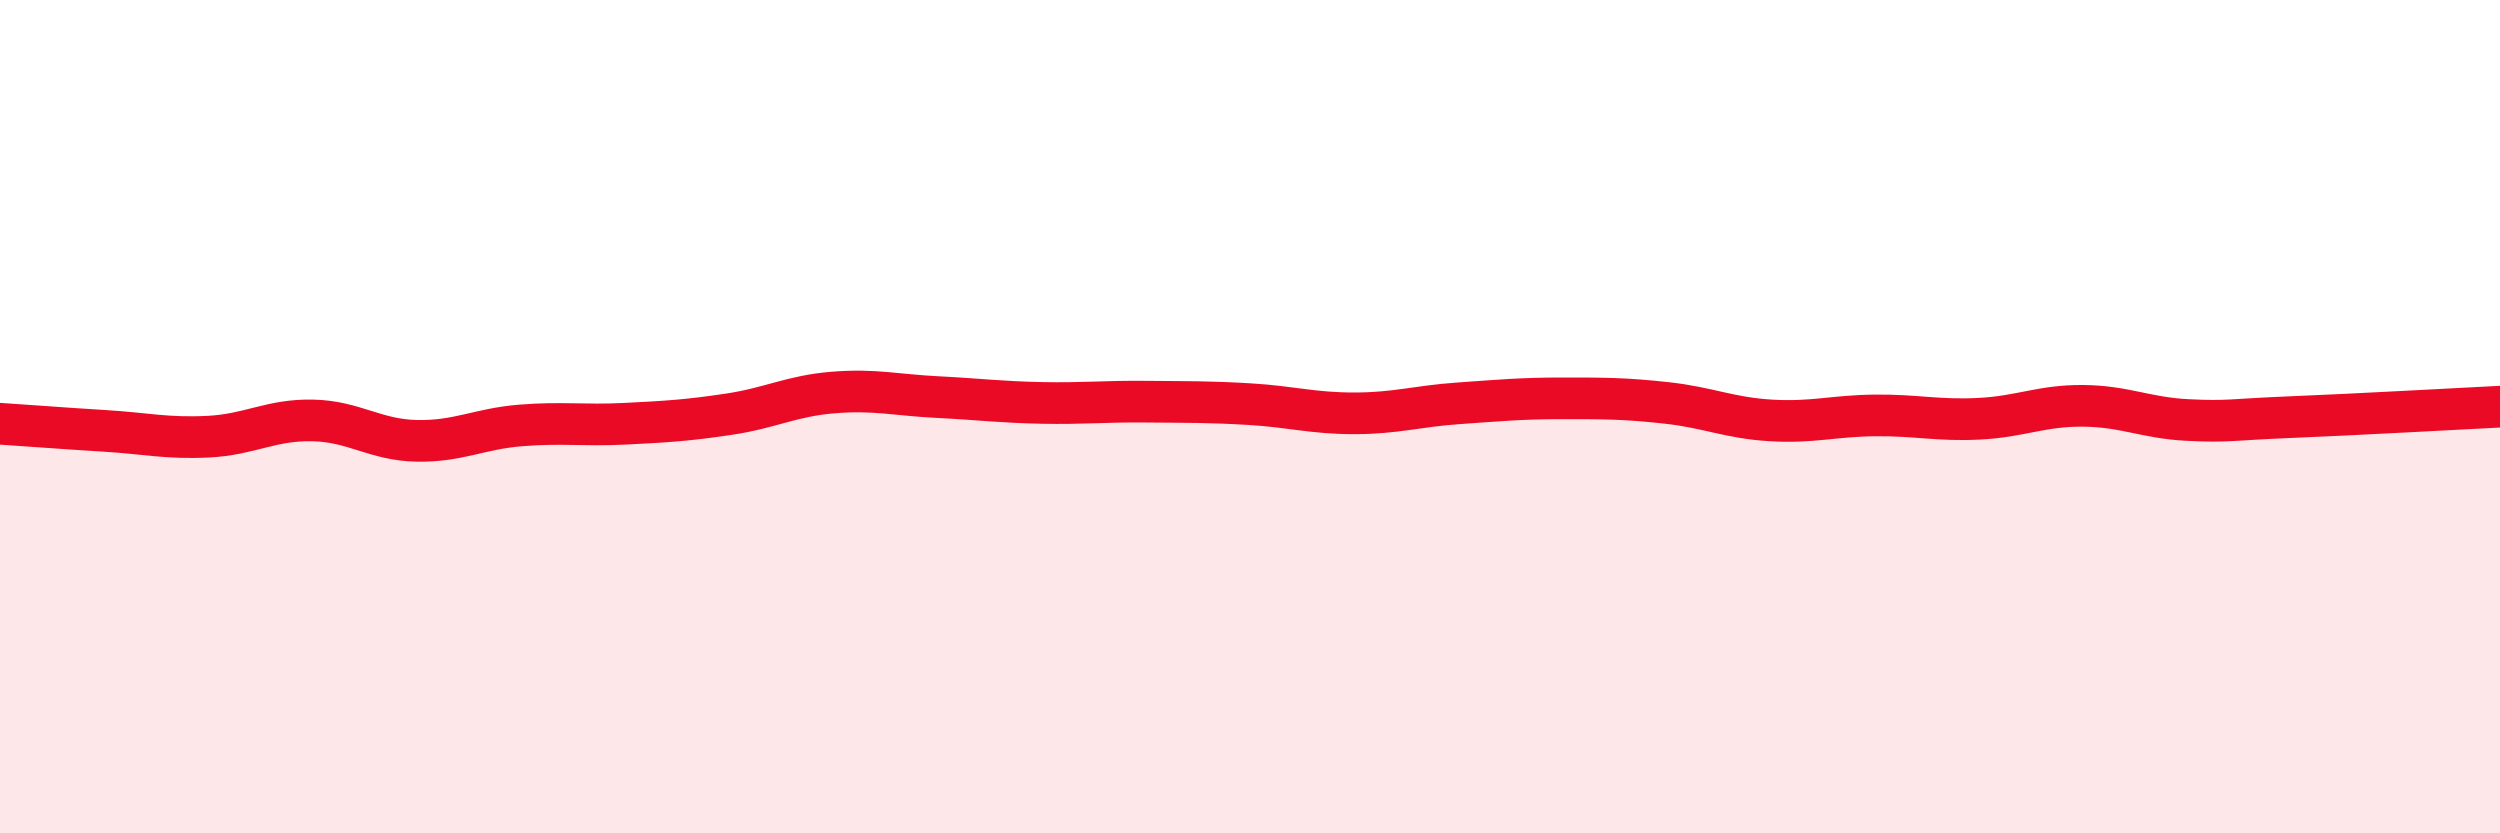 
    <svg width="60" height="20" viewBox="0 0 60 20" xmlns="http://www.w3.org/2000/svg">
      <path
        d="M 0,10.17 C 0.5,10.2 1.5,10.28 2.5,10.34 C 3.5,10.4 4,10.53 5,10.48 C 6,10.43 6.5,10.07 7.5,10.09 C 8.5,10.11 9,10.56 10,10.58 C 11,10.6 11.5,10.29 12.5,10.21 C 13.5,10.13 14,10.22 15,10.17 C 16,10.12 16.5,10.09 17.5,9.94 C 18.5,9.79 19,9.5 20,9.42 C 21,9.34 21.5,9.48 22.5,9.53 C 23.5,9.58 24,9.65 25,9.67 C 26,9.69 26.5,9.63 27.5,9.64 C 28.5,9.65 29,9.64 30,9.7 C 31,9.76 31.5,9.92 32.5,9.92 C 33.5,9.92 34,9.75 35,9.68 C 36,9.61 36.5,9.56 37.5,9.56 C 38.5,9.56 39,9.56 40,9.67 C 41,9.78 41.5,10.03 42.5,10.09 C 43.5,10.15 44,9.98 45,9.97 C 46,9.96 46.5,10.1 47.5,10.05 C 48.5,10 49,9.73 50,9.74 C 51,9.75 51.5,10.03 52.5,10.08 C 53.5,10.13 53.5,10.07 55,10.01 C 56.5,9.95 59,9.81 60,9.76L60 20L0 20Z"
        fill="#EB0A25"
        opacity="0.1"
        stroke-linecap="round"
        stroke-linejoin="round"
      />
      <path
        d="M 0,10.17 C 0.5,10.2 1.5,10.28 2.5,10.34 C 3.5,10.4 4,10.53 5,10.48 C 6,10.43 6.5,10.07 7.5,10.09 C 8.5,10.11 9,10.56 10,10.58 C 11,10.6 11.5,10.29 12.5,10.21 C 13.5,10.13 14,10.22 15,10.17 C 16,10.12 16.5,10.09 17.5,9.94 C 18.5,9.79 19,9.5 20,9.42 C 21,9.34 21.5,9.48 22.5,9.53 C 23.5,9.58 24,9.65 25,9.67 C 26,9.69 26.5,9.63 27.5,9.64 C 28.5,9.65 29,9.64 30,9.7 C 31,9.76 31.5,9.92 32.5,9.92 C 33.5,9.92 34,9.75 35,9.68 C 36,9.61 36.5,9.56 37.5,9.56 C 38.5,9.56 39,9.56 40,9.67 C 41,9.78 41.5,10.03 42.5,10.09 C 43.5,10.15 44,9.98 45,9.97 C 46,9.96 46.5,10.1 47.5,10.05 C 48.5,10 49,9.73 50,9.74 C 51,9.75 51.5,10.03 52.5,10.08 C 53.5,10.13 53.5,10.07 55,10.01 C 56.5,9.95 59,9.81 60,9.76"
        stroke="#EB0A25"
        stroke-width="1"
        fill="none"
        stroke-linecap="round"
        stroke-linejoin="round"
      />
    </svg>
  